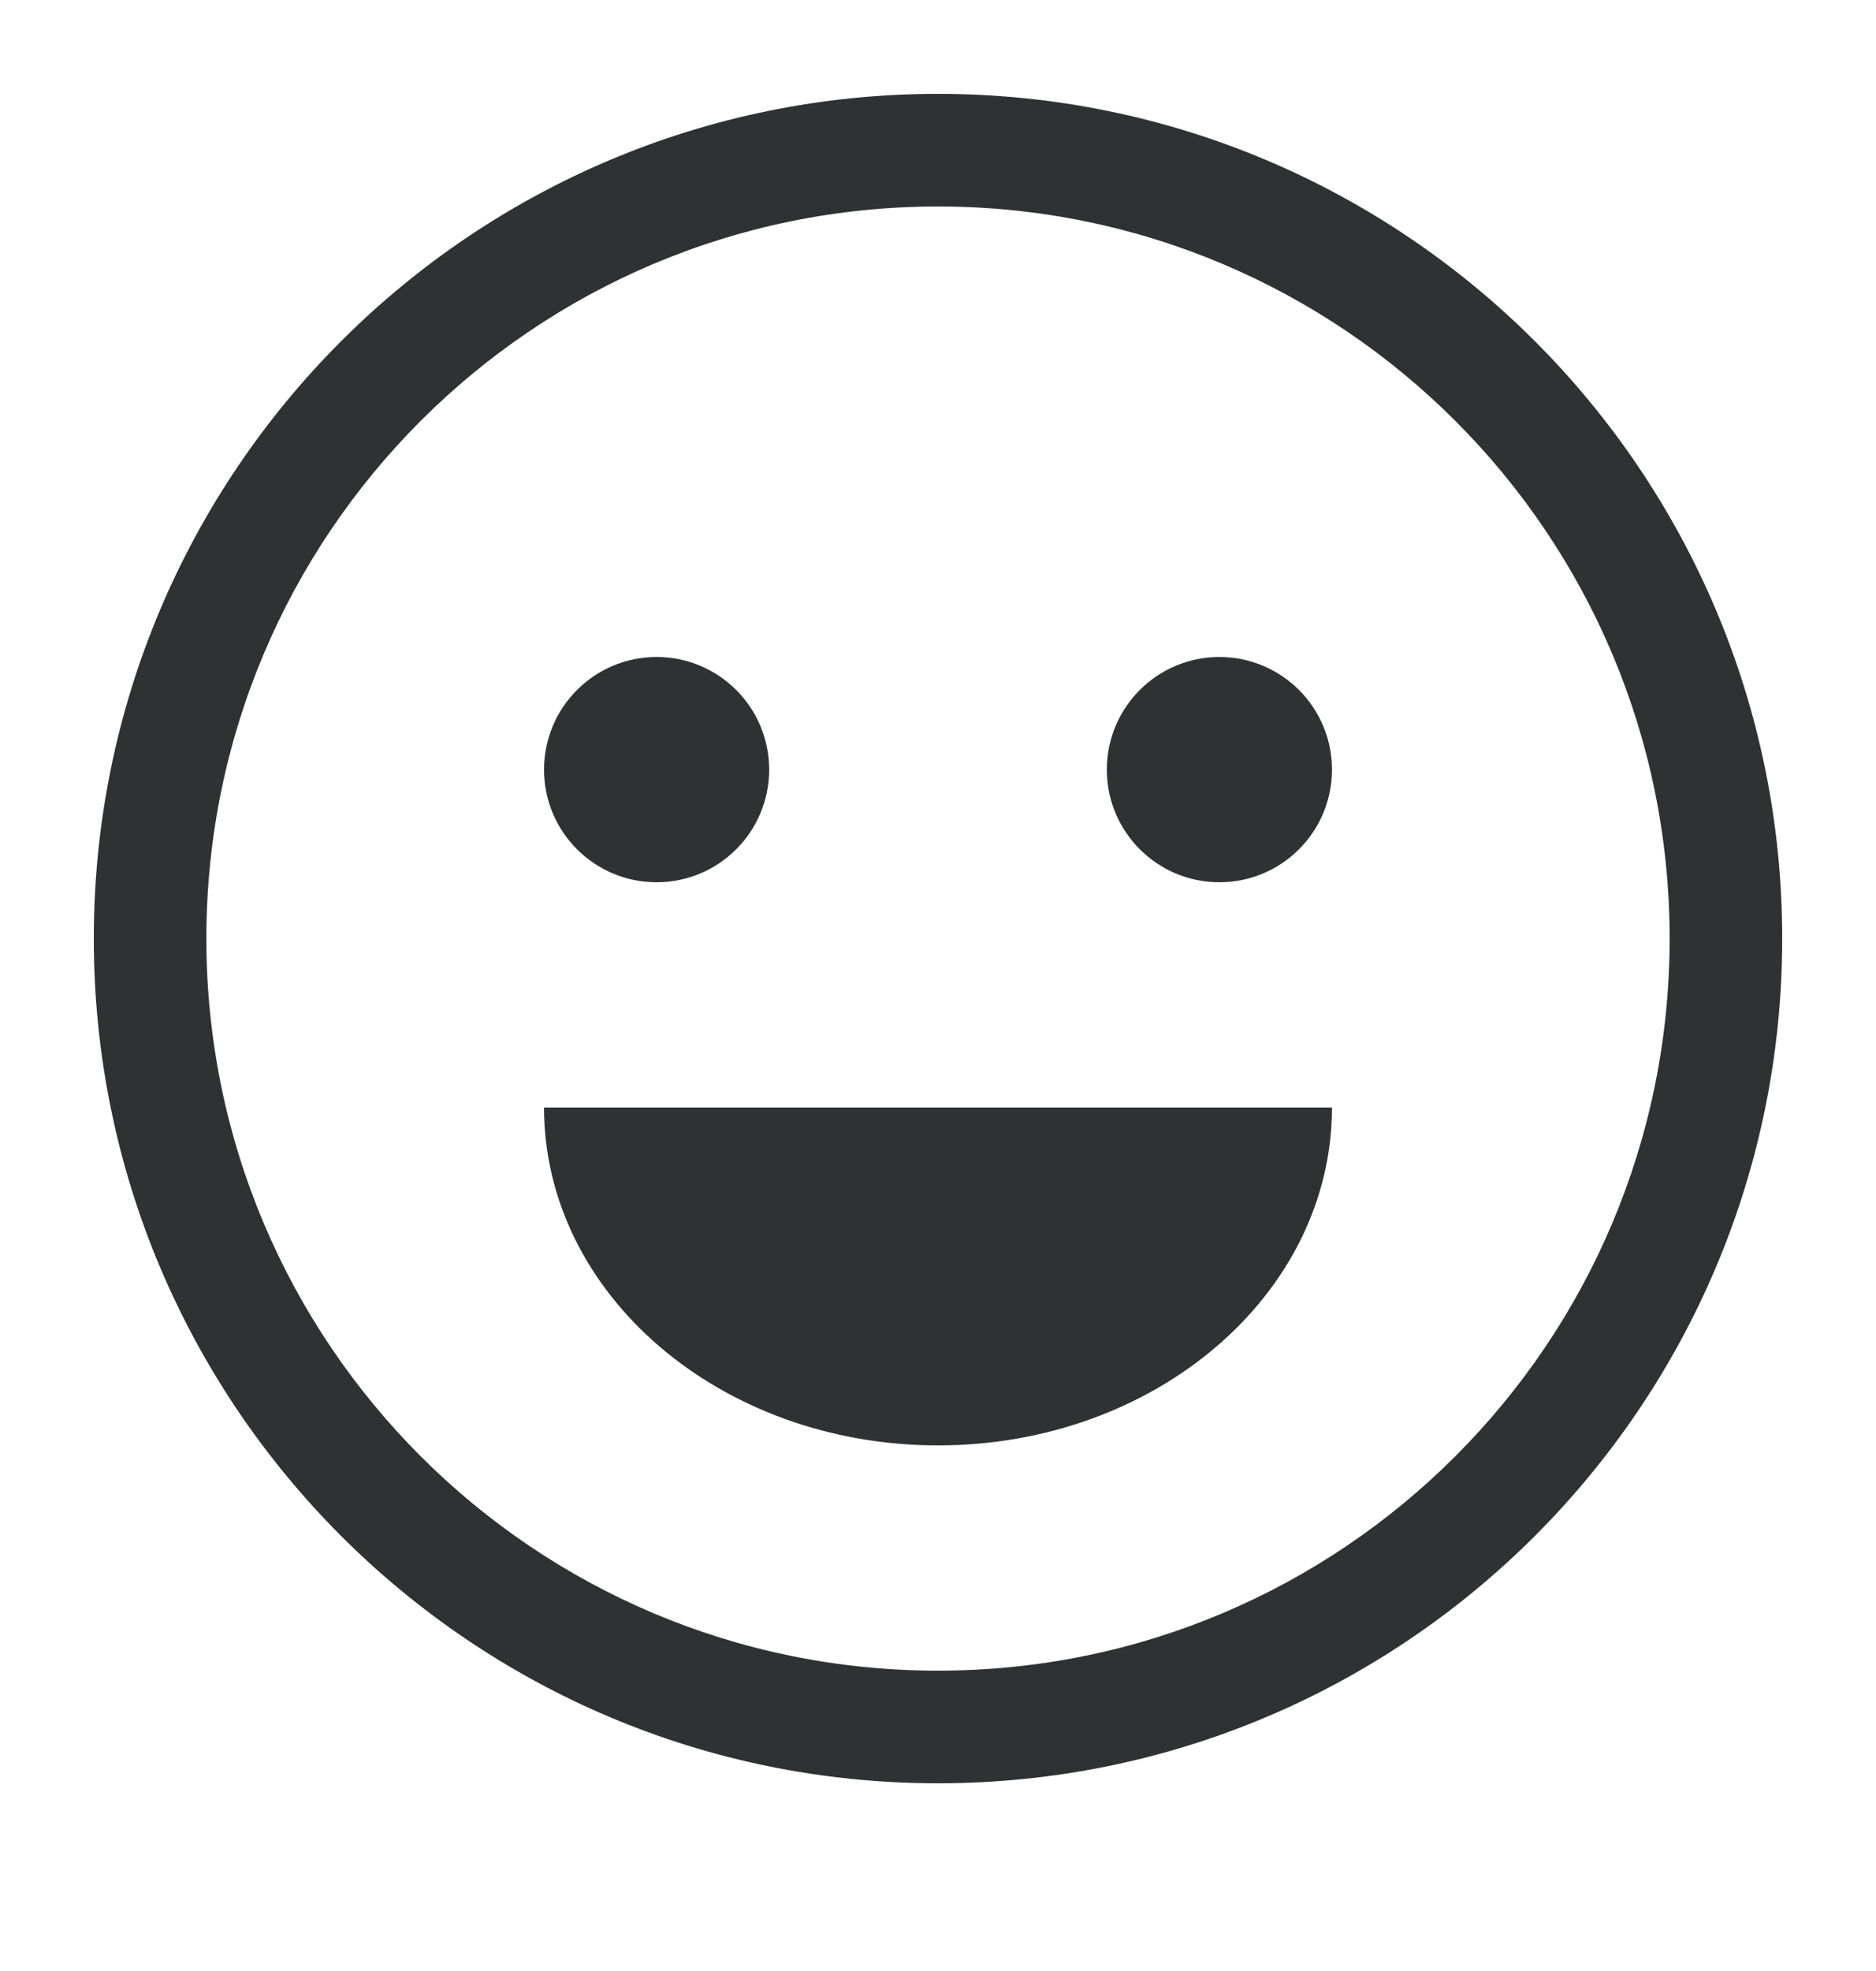 <svg width="20" height="21" viewBox="0 0 20 21" fill="none" xmlns="http://www.w3.org/2000/svg">
<path fill-rule="evenodd" clip-rule="evenodd" d="M17.8 10C17.8 14.308 14.308 17.8 10 17.8C5.692 17.8 2.2 14.308 2.2 10C2.2 5.692 5.692 2.2 10 2.2C14.308 2.2 17.8 5.692 17.8 10ZM19 10C19 14.971 14.971 19 10 19C5.029 19 1 14.971 1 10C1 5.029 5.029 1 10 1C14.971 1 19 5.029 19 10ZM14.2 11.8C14.2 13.788 12.32 15.4 10 15.4C7.68 15.4 5.8 13.788 5.8 11.8H14.2ZM14.2 8.2C14.2 8.863 13.663 9.4 13 9.4C12.337 9.4 11.8 8.863 11.8 8.2C11.8 7.537 12.337 7 13 7C13.663 7 14.2 7.537 14.2 8.2ZM7 9.4C7.663 9.4 8.2 8.863 8.2 8.2C8.2 7.537 7.663 7 7 7C6.337 7 5.8 7.537 5.8 8.2C5.8 8.863 6.337 9.4 7 9.4Z" fill="#2F3132"/>
</svg>
